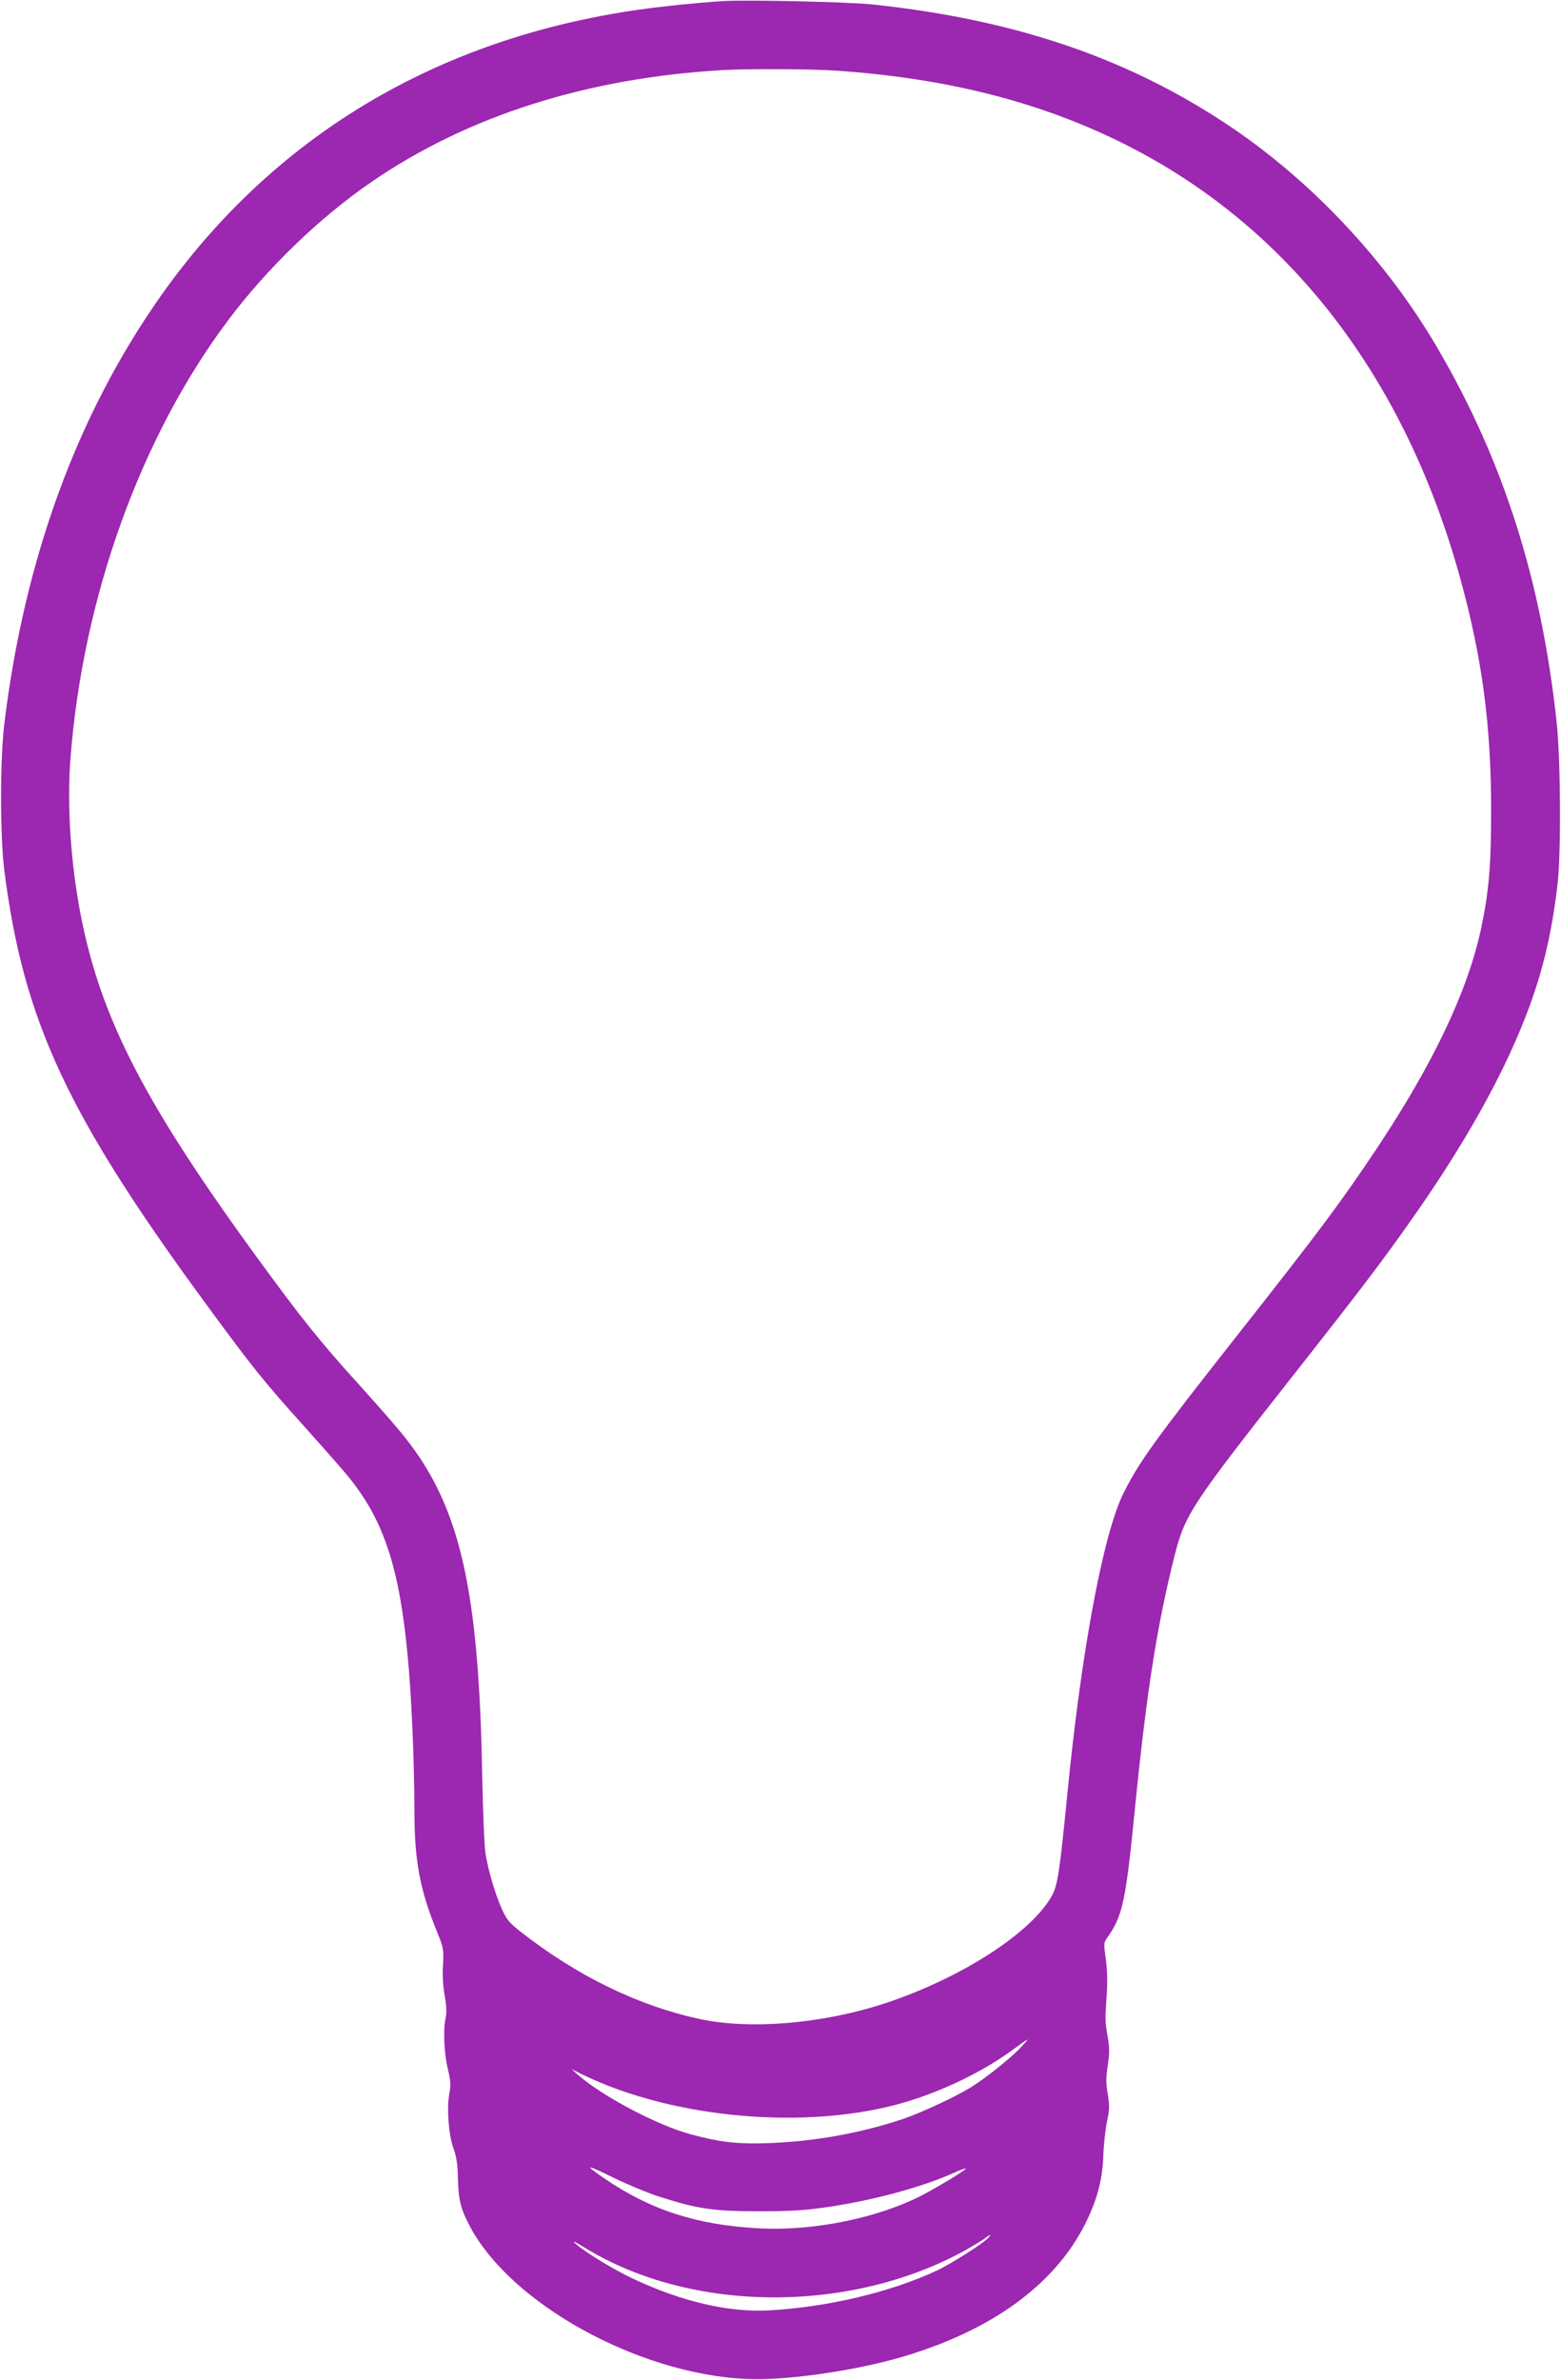 <?xml version="1.0" standalone="no"?>
<!DOCTYPE svg PUBLIC "-//W3C//DTD SVG 20010904//EN"
 "http://www.w3.org/TR/2001/REC-SVG-20010904/DTD/svg10.dtd">
<svg version="1.0" xmlns="http://www.w3.org/2000/svg"
 width="840pt" height="1280pt" viewBox="0 0 840 1280"
 preserveAspectRatio="xMidYMid meet">
<g transform="translate(0,1280) scale(0.1,-0.1)"
fill="#9c27b0" stroke="none">
<path d="M3890 12794 c-142 -9 -317 -27 -445 -45 -1093 -154 -1974 -682 -2582
-1544 -450 -640 -732 -1413 -840 -2300 -23 -194 -23 -600 0 -785 103 -811 338
-1316 1092 -2343 244 -332 300 -403 528 -656 106 -118 215 -242 242 -277 182
-228 265 -482 309 -954 20 -203 36 -572 36 -825 0 -272 29 -428 119 -649 38
-93 39 -100 35 -184 -4 -54 0 -117 9 -167 9 -50 11 -92 6 -115 -15 -61 -10
-192 10 -275 16 -66 18 -90 9 -135 -15 -80 -4 -223 22 -295 16 -44 23 -86 24
-160 3 -120 15 -167 66 -263 222 -414 898 -788 1480 -818 204 -11 578 41 839
117 481 140 822 386 988 712 66 131 95 239 100 367 2 63 11 148 20 189 14 64
14 86 4 148 -10 57 -10 89 0 153 10 65 10 95 -1 158 -14 85 -14 83 -4 231 4
67 2 133 -6 187 -11 78 -11 85 8 111 84 119 100 194 151 713 62 617 117 966
212 1344 56 220 89 271 644 976 367 466 480 615 644 849 269 384 469 739 595
1059 93 234 147 457 178 732 19 170 16 675 -6 870 -83 763 -285 1397 -636
2000 -271 467 -673 898 -1115 1196 -547 369 -1158 578 -1929 660 -133 14 -683
26 -806 18z m610 -374 c598 -41 1100 -169 1553 -396 883 -443 1509 -1254 1807
-2343 116 -423 164 -784 164 -1236 0 -306 -12 -442 -55 -644 -73 -336 -257
-723 -562 -1181 -191 -286 -301 -434 -747 -1000 -446 -566 -533 -687 -616
-855 -108 -221 -224 -841 -299 -1600 -42 -427 -53 -503 -83 -559 -108 -199
-482 -442 -892 -579 -337 -112 -730 -146 -1005 -87 -329 71 -659 231 -964 470
-60 47 -75 65 -101 123 -37 84 -74 209 -88 302 -6 39 -13 221 -17 405 -16 929
-103 1372 -340 1725 -65 96 -121 163 -340 406 -197 218 -295 341 -520 649
-613 839 -850 1297 -959 1850 -56 285 -77 602 -56 860 68 862 378 1721 846
2345 211 282 494 555 774 747 517 355 1160 559 1890 601 134 8 477 6 610 -3z
m985 -10641 c-56 -57 -184 -159 -260 -206 -78 -49 -271 -139 -370 -172 -223
-74 -464 -118 -705 -128 -180 -7 -271 3 -437 48 -179 49 -472 204 -603 319
l-35 31 60 -30 c490 -238 1211 -301 1730 -150 211 62 431 169 595 291 35 26
67 48 69 48 3 0 -17 -23 -44 -51z m-1942 -793 c212 -68 295 -80 542 -80 175 0
251 5 370 23 242 35 510 108 674 182 35 16 66 27 68 25 5 -5 -128 -87 -228
-140 -235 -124 -585 -197 -879 -182 -334 16 -588 98 -837 268 -112 77 -103 79
43 7 74 -36 185 -83 247 -103z m1776 -222 c-23 -28 -204 -143 -282 -179 -248
-115 -583 -194 -895 -212 -219 -12 -468 45 -733 169 -106 50 -256 141 -309
187 -26 23 -13 17 50 -21 573 -350 1427 -354 2048 -10 40 23 85 50 100 61 33
25 39 26 21 5z"/>
</g>
</svg>
